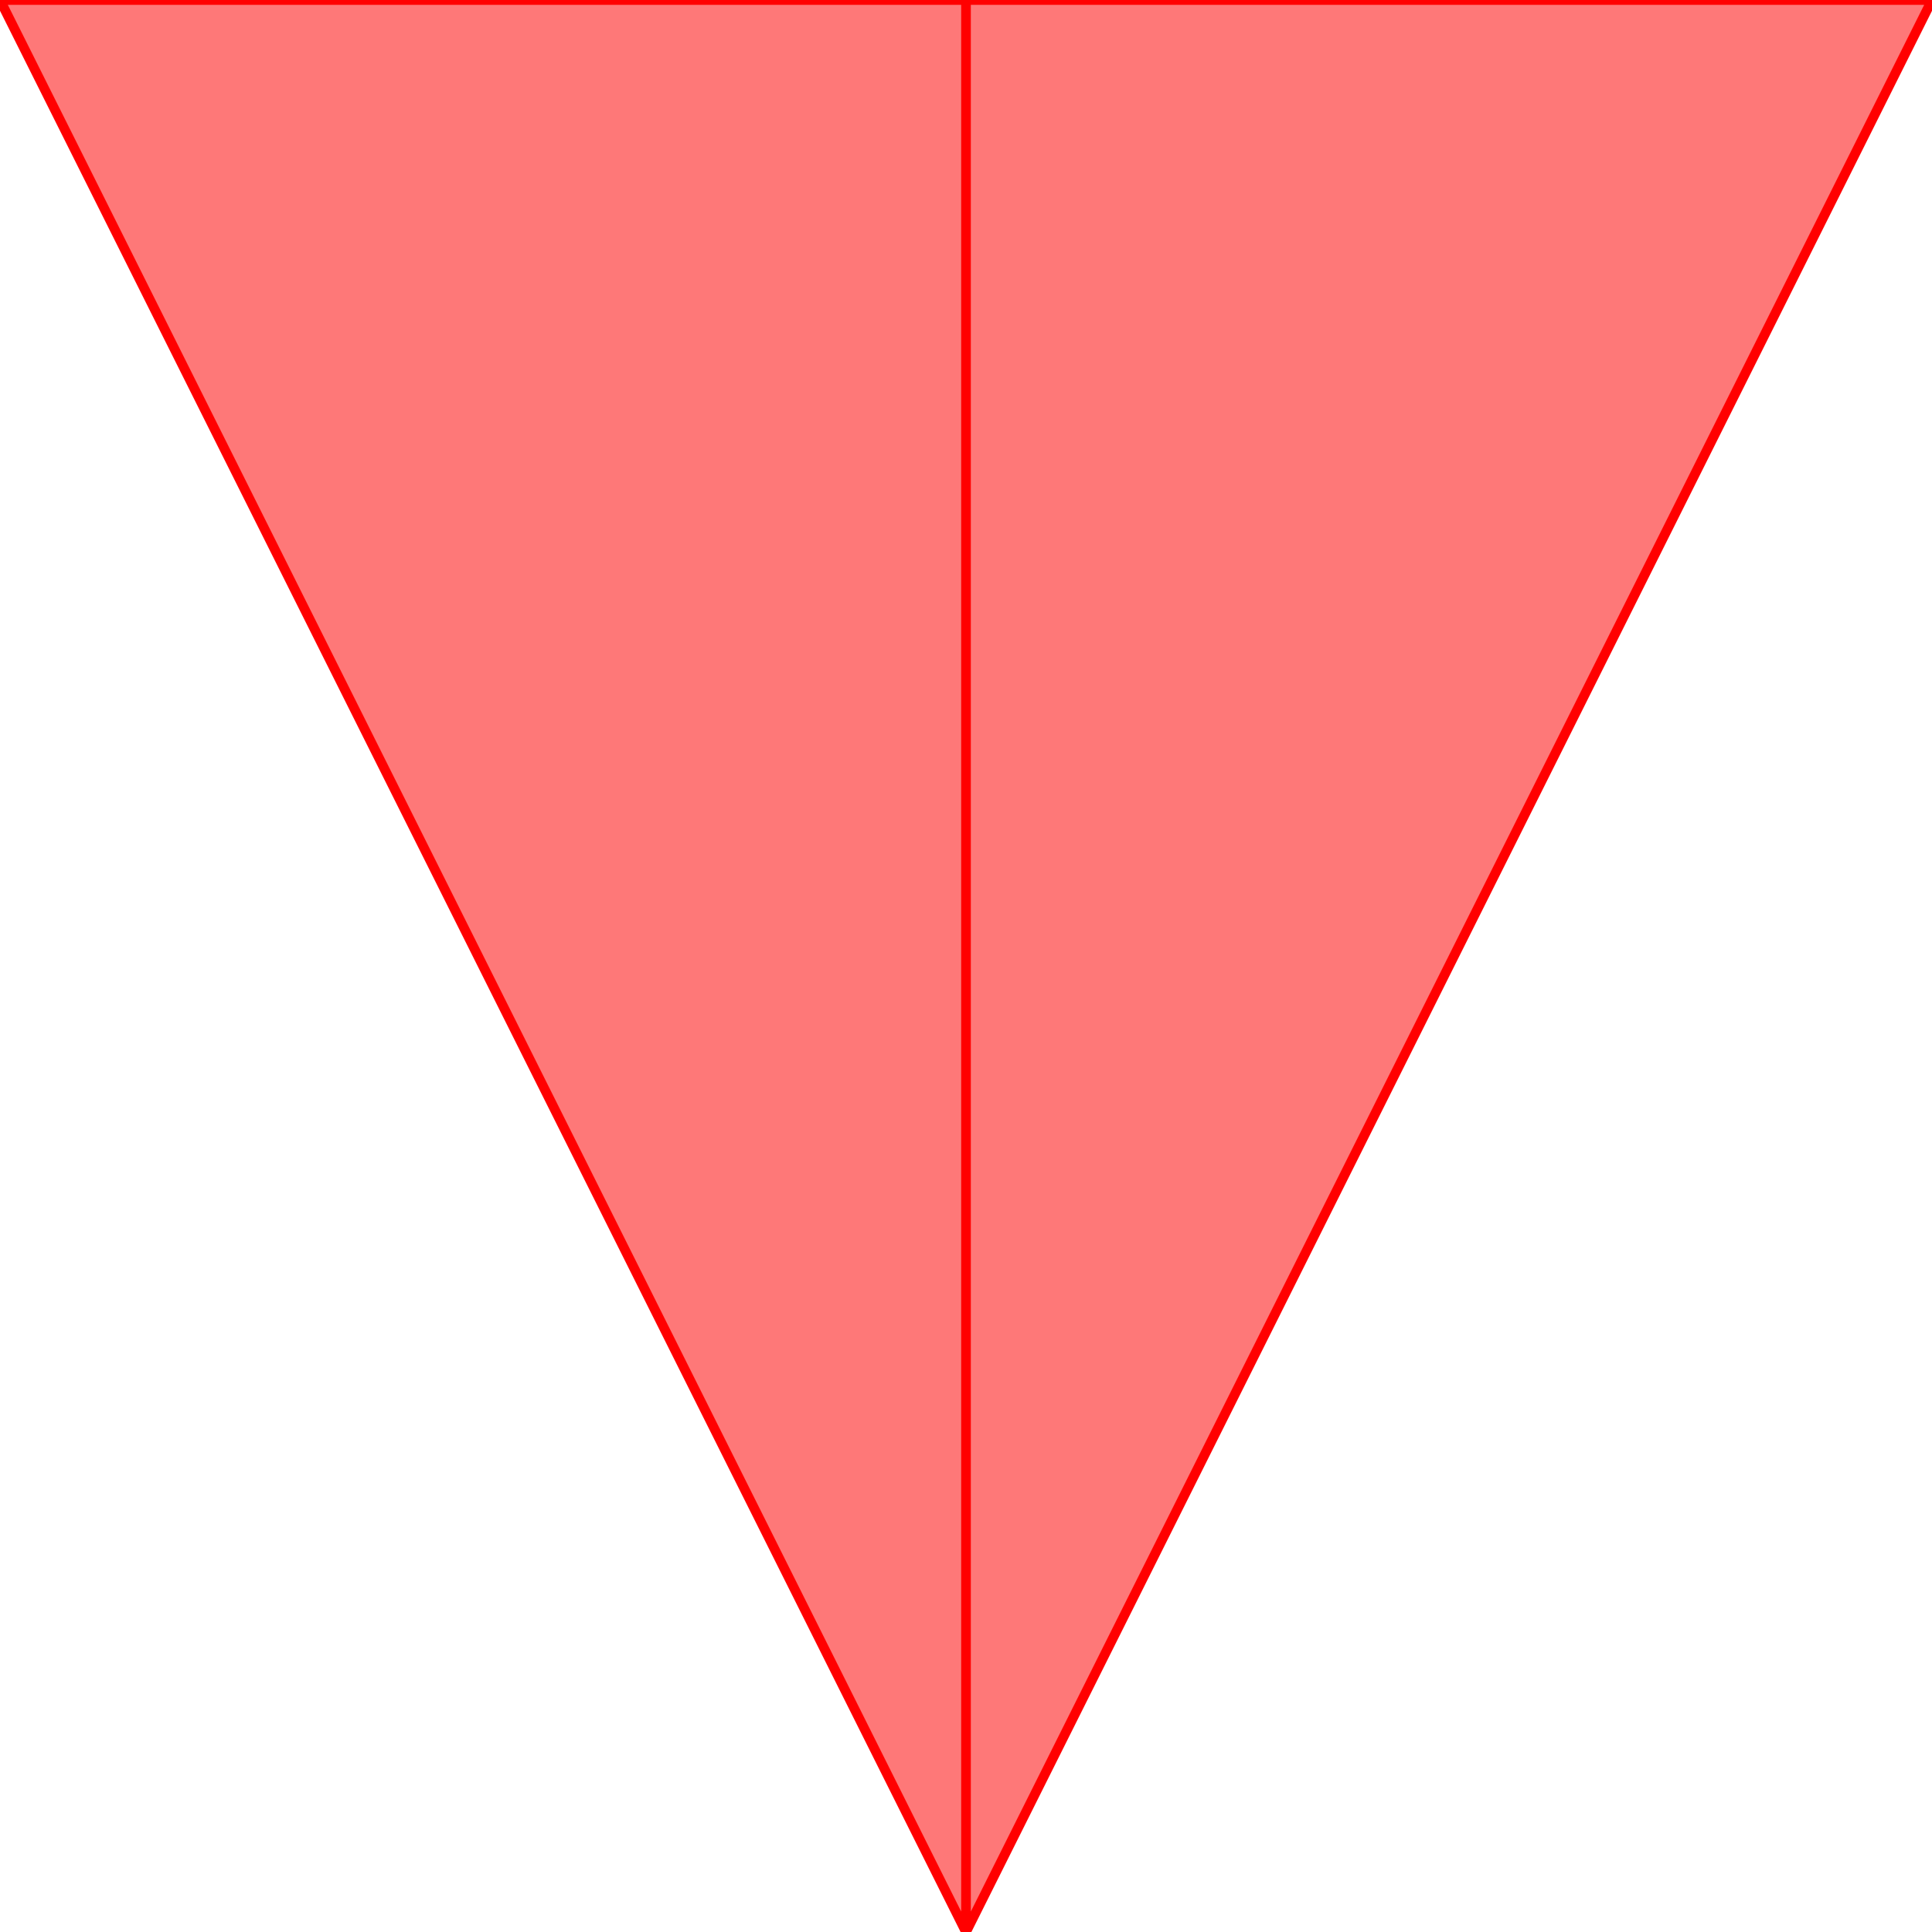 <?xml version="1.0" encoding="UTF-8" standalone="no"?>
<svg xmlns:xlink="http://www.w3.org/1999/xlink" height="10.0px" width="10.0px" xmlns="http://www.w3.org/2000/svg">
  <g transform="matrix(1.0, 0.0, 0.0, 1.0, 0.0, 0.0)">
    <path d="M5.0 10.0 L5.0 0.0 5.0 10.0 0.0 0.0 5.0 0.0 10.0 0.0 5.0 10.0" fill="#fe5656" fill-opacity="0.8" fill-rule="evenodd" stroke="none"/>
    <path d="M5.0 0.0 L5.0 10.0 10.0 0.0 5.0 0.0 0.0 0.0 5.0 10.0" fill="none" stroke="#ff0000" stroke-linecap="round" stroke-linejoin="round" stroke-width="0.05"/>
  </g>
</svg>
